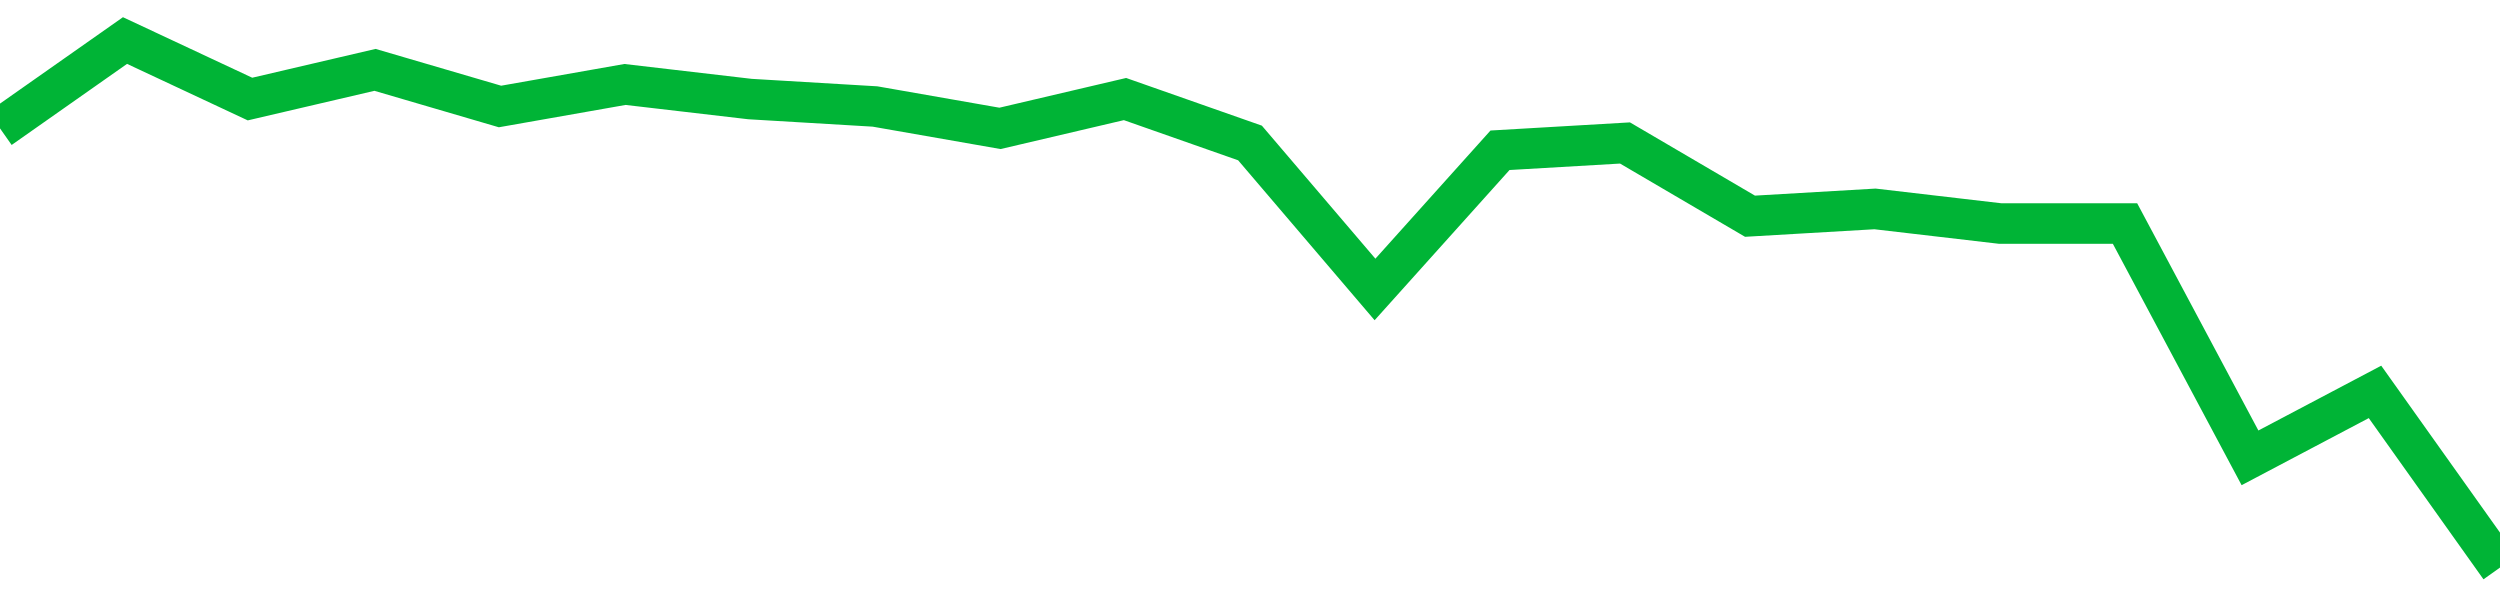 <!-- Generated with https://github.com/jxxe/sparkline/ --><svg viewBox="0 0 185 45" class="sparkline" xmlns="http://www.w3.org/2000/svg"><path class="sparkline--fill" d="M 0 9.5 L 0 9.5 L 9.25 3 L 18.5 7.33 L 27.75 5.17 L 37 7.88 L 46.25 6.25 L 55.5 7.33 L 64.75 7.88 L 74 9.5 L 83.25 7.33 L 92.5 10.58 L 101.75 21.42 L 111 11.12 L 120.25 10.58 L 129.5 16 L 138.75 15.46 L 148 16.54 L 157.25 16.54 L 166.5 33.88 L 175.75 29 L 185 42 V 45 L 0 45 Z" stroke="none" fill="none" ></path><path class="sparkline--line" d="M 0 9.5 L 0 9.5 L 9.25 3 L 18.5 7.33 L 27.75 5.17 L 37 7.88 L 46.25 6.25 L 55.5 7.33 L 64.75 7.88 L 74 9.5 L 83.25 7.33 L 92.5 10.58 L 101.75 21.42 L 111 11.12 L 120.25 10.58 L 129.5 16 L 138.75 15.46 L 148 16.54 L 157.25 16.54 L 166.5 33.88 L 175.75 29 L 185 42" fill="none" stroke-width="3" stroke="#00B436" ></path></svg>